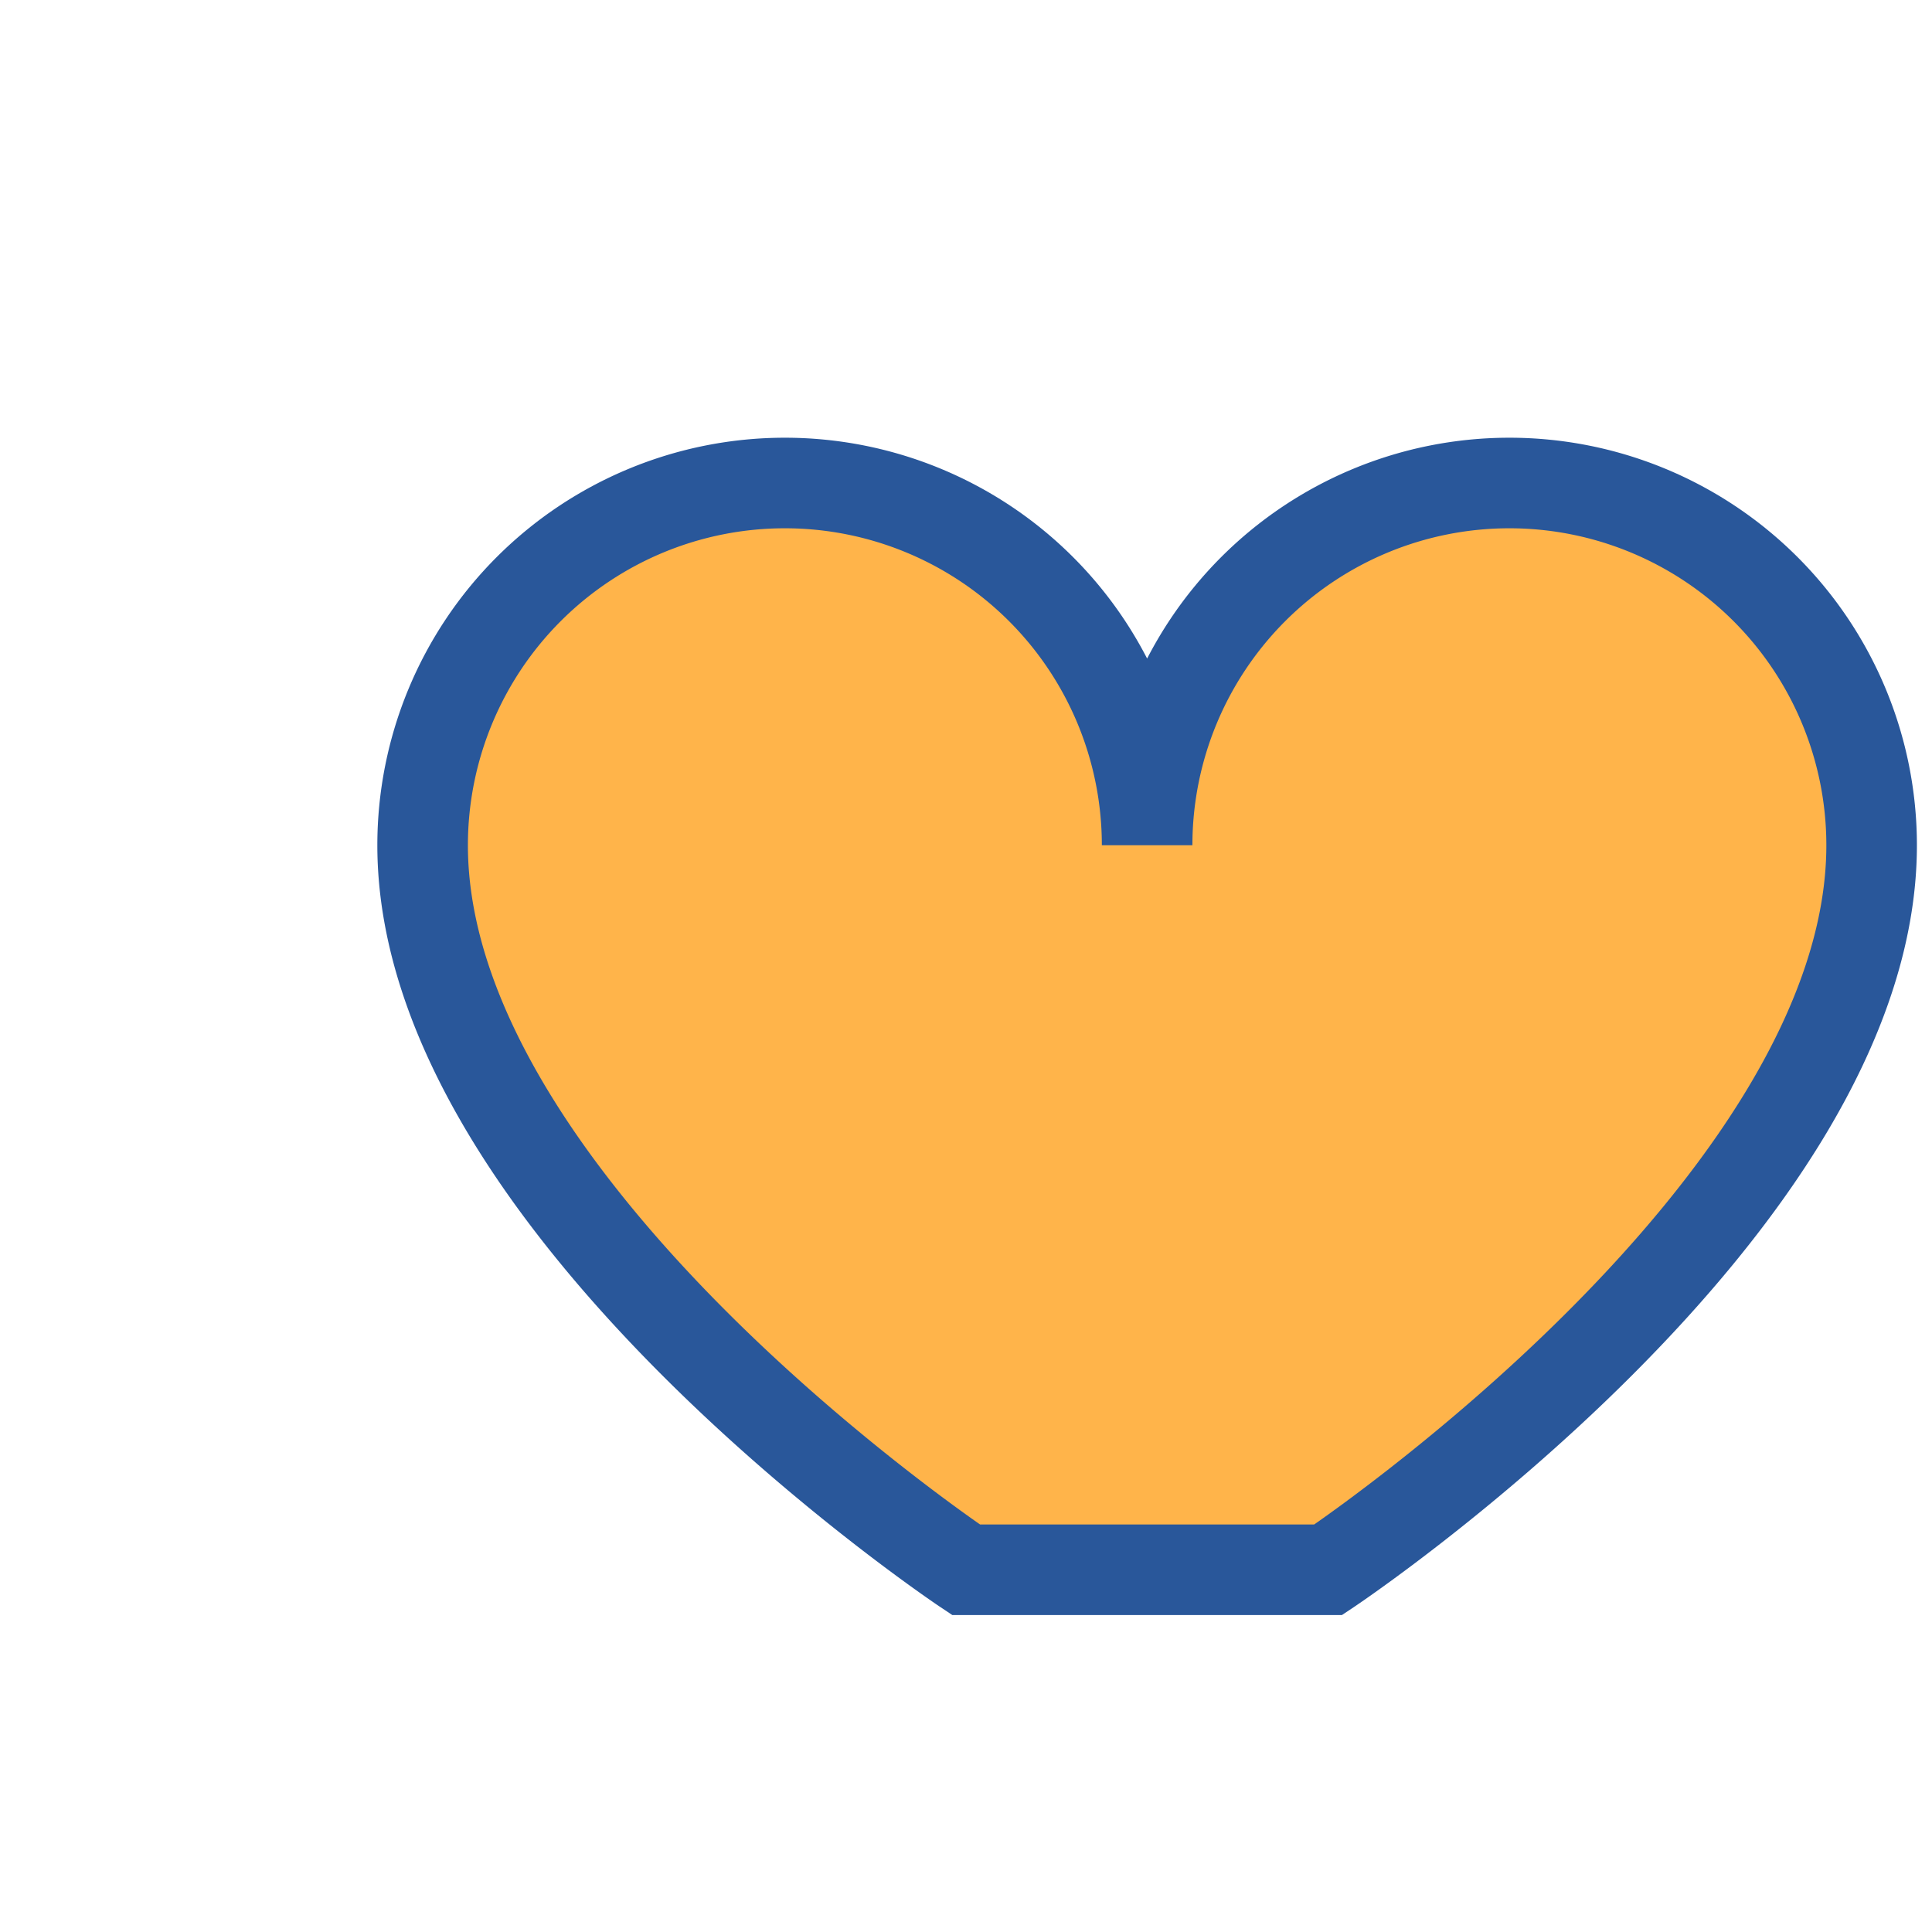 <?xml version="1.0" encoding="UTF-8"?>
<svg xmlns="http://www.w3.org/2000/svg" width="32" height="32" viewBox="0 0 32 32"><path d="M16 26s-9-6-9-12a6 6 0 1 1 12 0 6 6 0 1 1 12 0c0 6-9 12-9 12z" fill="#FFB44A" stroke="#29579A" stroke-width="1.5"/></svg>